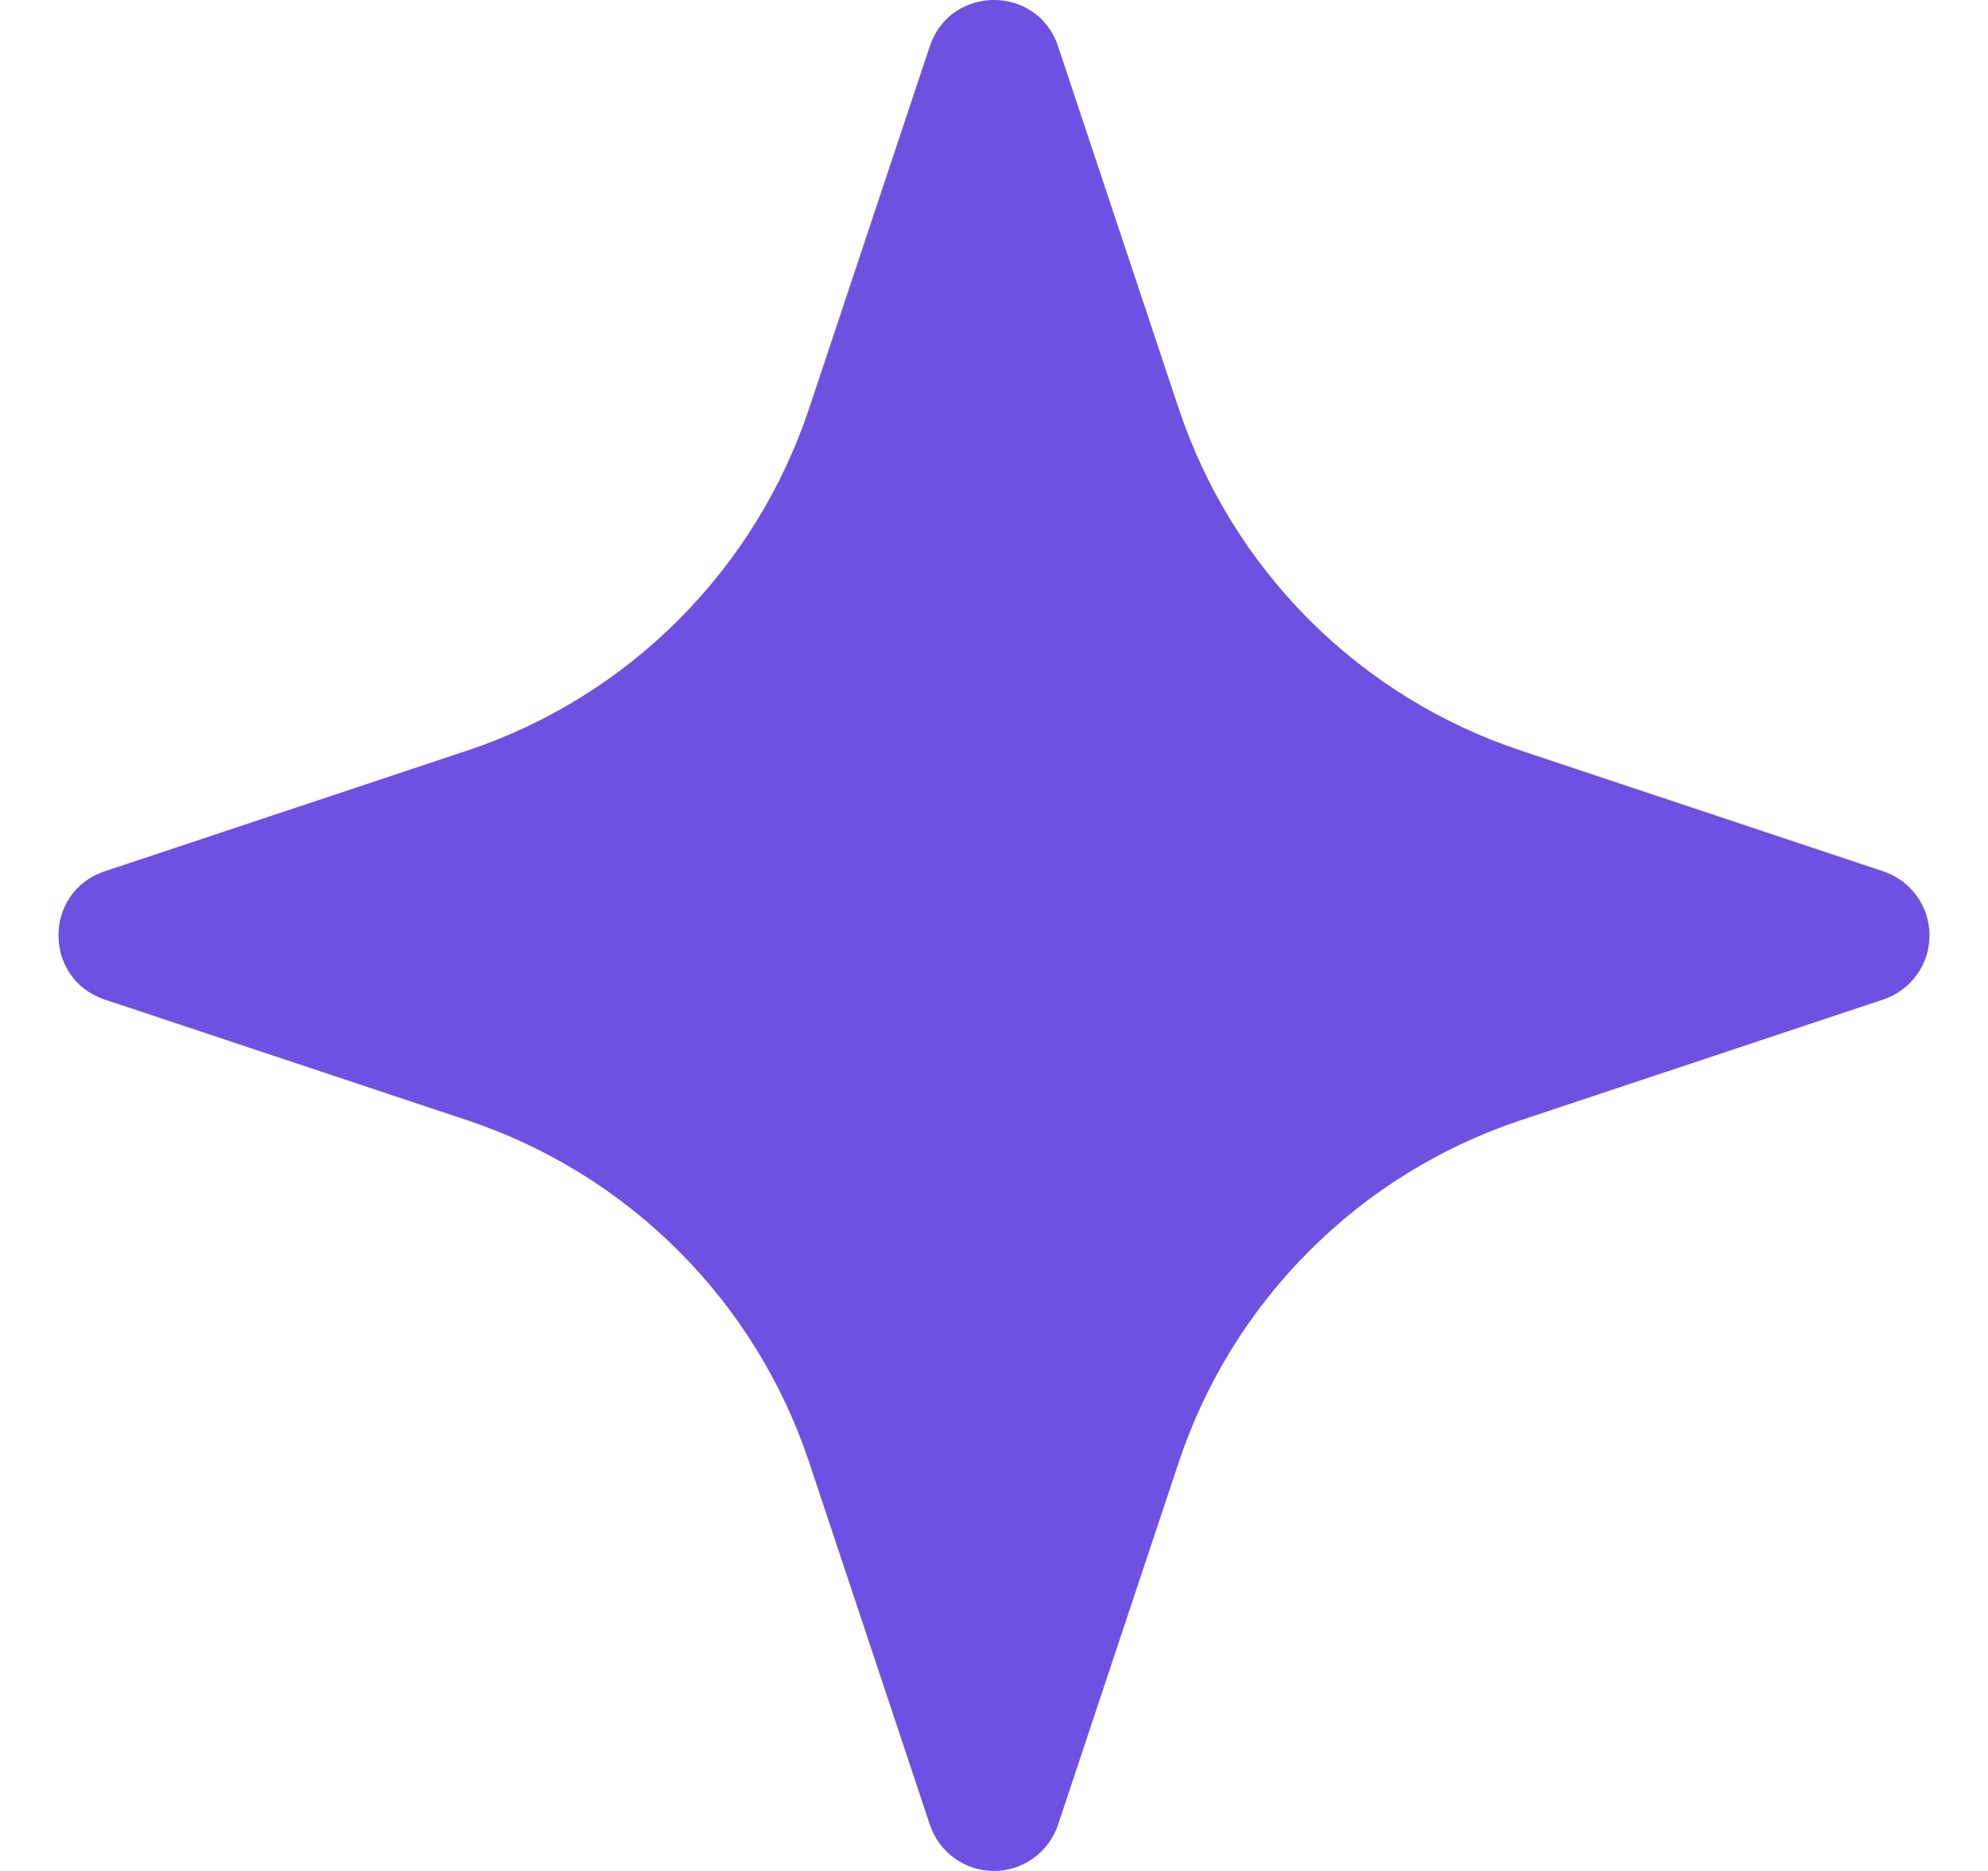 <svg width="17" height="16" viewBox="0 0 17 16" fill="none" xmlns="http://www.w3.org/2000/svg">
<path d="M0.896 7.451C0.368 7.627 0.368 8.372 0.896 8.548L3.995 9.58C4.676 9.807 5.294 10.189 5.802 10.697C6.309 11.204 6.692 11.823 6.919 12.504L7.951 15.603C7.989 15.718 8.062 15.819 8.161 15.89C8.259 15.962 8.378 16 8.499 16C8.621 16 8.739 15.962 8.838 15.89C8.937 15.819 9.01 15.718 9.048 15.603L10.08 12.504C10.307 11.823 10.689 11.204 11.197 10.697C11.704 10.189 12.323 9.807 13.004 9.58L16.103 8.548C16.218 8.51 16.319 8.437 16.39 8.338C16.462 8.239 16.5 8.121 16.5 7.999C16.5 7.878 16.462 7.759 16.39 7.661C16.319 7.562 16.218 7.489 16.103 7.451L13.006 6.419C12.324 6.192 11.705 5.81 11.197 5.302C10.69 4.795 10.307 4.176 10.08 3.495L9.048 0.396C8.872 -0.132 8.127 -0.132 7.951 0.396L6.919 3.493C6.692 4.174 6.31 4.793 5.802 5.301C5.295 5.809 4.676 6.192 3.995 6.419L0.896 7.451Z" fill="#6E51E0"/>
</svg>
